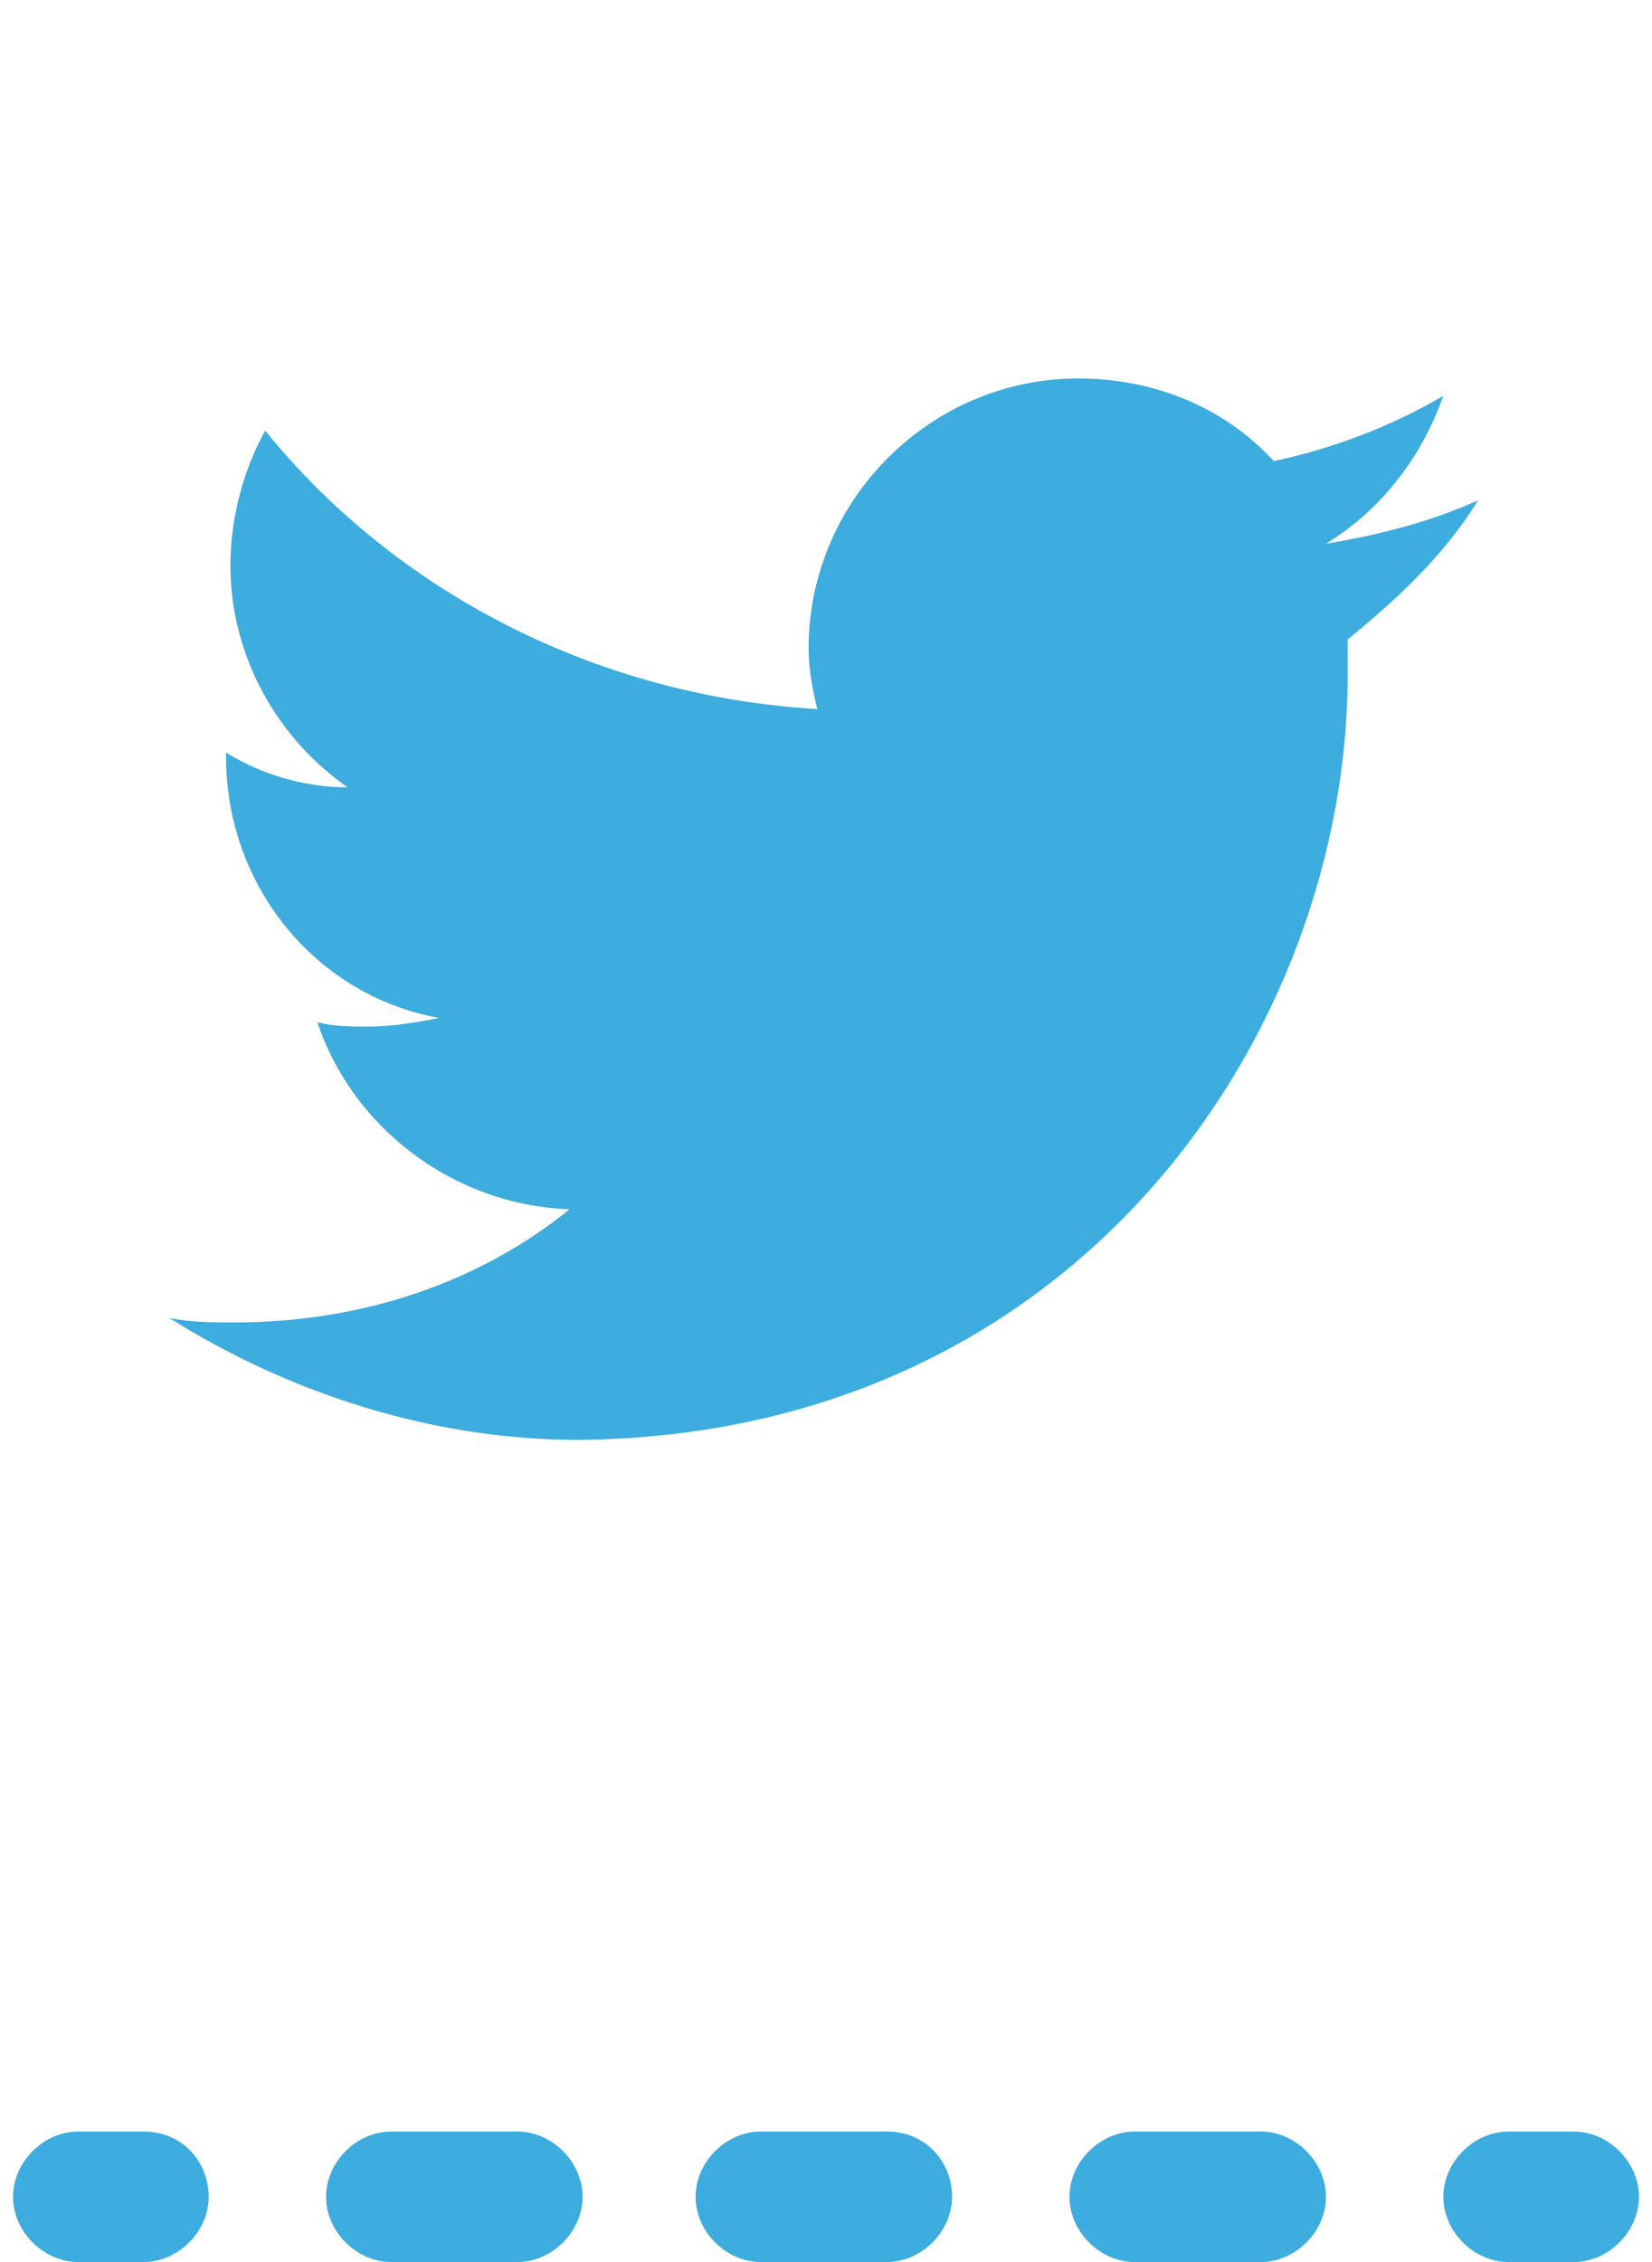 <?xml version="1.0" encoding="utf-8"?>
<!-- Generator: Adobe Illustrator 21.0.0, SVG Export Plug-In . SVG Version: 6.00 Build 0)  -->
<!DOCTYPE svg PUBLIC "-//W3C//DTD SVG 1.1//EN" "http://www.w3.org/Graphics/SVG/1.1/DTD/svg11.dtd">
<svg version="1.1" id="レイヤー_1" xmlns="http://www.w3.org/2000/svg" xmlns:xlink="http://www.w3.org/1999/xlink" x="0px"
	 y="0px" viewBox="0 0 38 52" style="enable-background:new 0 0 38 52;" xml:space="preserve">
<style type="text/css">
	.st0{fill:#3DACDE;}
</style>
<title>名称未設定-1</title>
<path class="st0" d="M34,11.5c-1.1,0.5-2.3,0.8-3.5,1c1.3-0.8,2.2-2,2.7-3.4c-1.2,0.7-2.5,1.2-3.9,1.5c-1.1-1.2-2.7-1.9-4.5-1.9
	c-3.4,0-6.2,2.8-6.2,6.2c0,0.5,0.1,1,0.2,1.4c-5.1-0.3-9.7-2.7-12.7-6.4c-0.5,0.9-0.8,2-0.8,3.1c0,2.1,1.1,4,2.7,5.1
	c-1,0-2-0.3-2.8-0.8c0,0,0,0.1,0,0.1c0,3,2.1,5.5,4.9,6c-0.5,0.1-1.1,0.2-1.6,0.2c-0.4,0-0.8,0-1.2-0.1c0.8,2.4,3.1,4.2,5.8,4.3
	c-2.1,1.7-4.8,2.6-7.7,2.6c-0.5,0-1,0-1.5-0.1c2.7,1.7,6,2.8,9.4,2.8C24.8,33,31,23.7,31,15.5c0-0.3,0-0.5,0-0.8
	C32.1,13.8,33.2,12.8,34,11.5z"/>
<path class="st0" d="M3.3,49H1.8c-0.8,0-1.5,0.7-1.5,1.5S1,52,1.8,52h1.5c0.8,0,1.5-0.7,1.5-1.5S4.2,49,3.3,49z"/>
<path class="st0" d="M20.4,49h-2.9c-0.8,0-1.5,0.7-1.5,1.5s0.7,1.5,1.5,1.5h2.9c0.8,0,1.5-0.7,1.5-1.5S21.3,49,20.4,49z"/>
<path class="st0" d="M11.9,49H9c-0.8,0-1.5,0.7-1.5,1.5S8.2,52,9,52h2.9c0.8,0,1.5-0.7,1.5-1.5S12.7,49,11.9,49z"/>
<path class="st0" d="M29,49h-2.9c-0.8,0-1.5,0.7-1.5,1.5s0.7,1.5,1.5,1.5H29c0.8,0,1.5-0.7,1.5-1.5S29.8,49,29,49z"/>
<path class="st0" d="M36.2,49h-1.5c-0.8,0-1.5,0.7-1.5,1.5s0.7,1.5,1.5,1.5h1.5c0.8,0,1.5-0.7,1.5-1.5S37,49,36.2,49z"/>
</svg>

